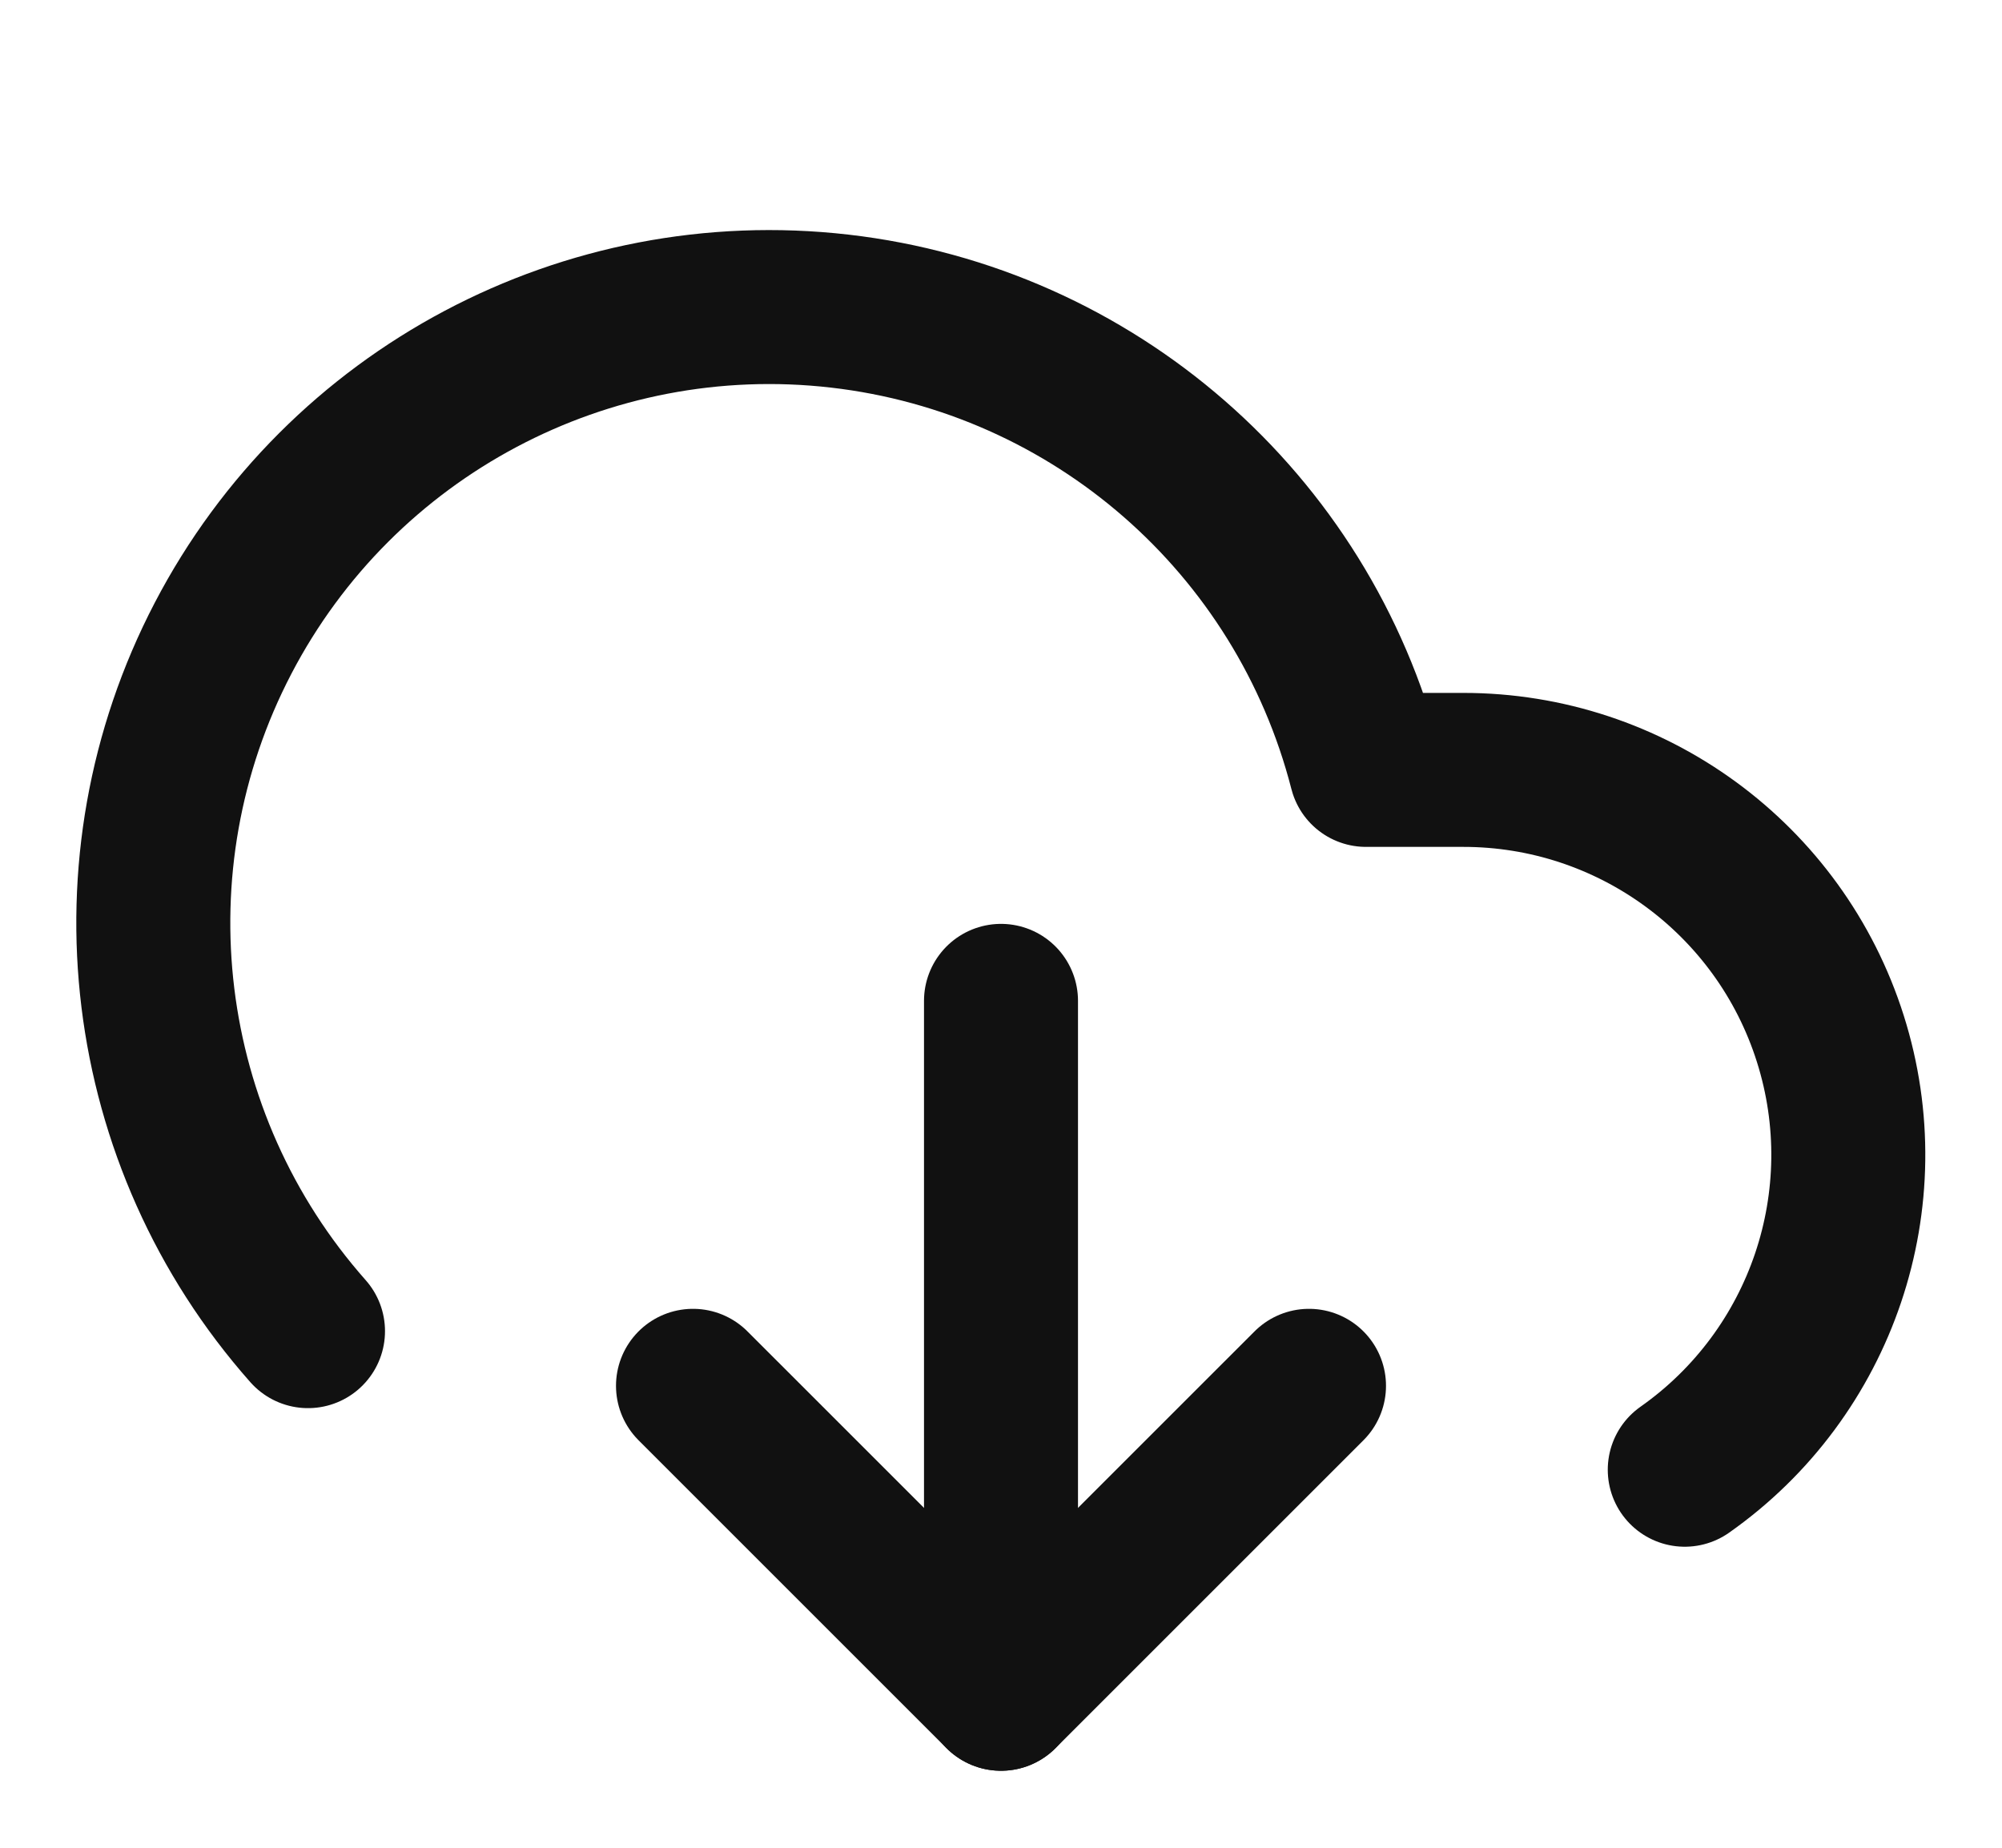 <?xml version="1.0" encoding="UTF-8"?>
<svg xmlns="http://www.w3.org/2000/svg" width="26" height="24" viewBox="0 0 26 24" fill="none">
  <path d="M9 18L13 22L17 18" stroke="#111111" stroke-width="2" stroke-linecap="round" stroke-linejoin="round"></path>
  <path d="M13 13V22" stroke="#111111" stroke-width="2" stroke-linecap="round" stroke-linejoin="round"></path>
  <path d="M21.88 19.09C23.664 17.835 24.429 15.569 23.77 13.49C23.112 11.411 21.181 9.998 19 10H17.74C16.916 6.79 14.199 4.42 10.906 4.041C7.614 3.662 4.429 5.352 2.897 8.29C1.365 11.229 1.804 14.808 4 17.29" stroke="#111111" stroke-width="2" stroke-linecap="round" stroke-linejoin="round"></path>
</svg>
